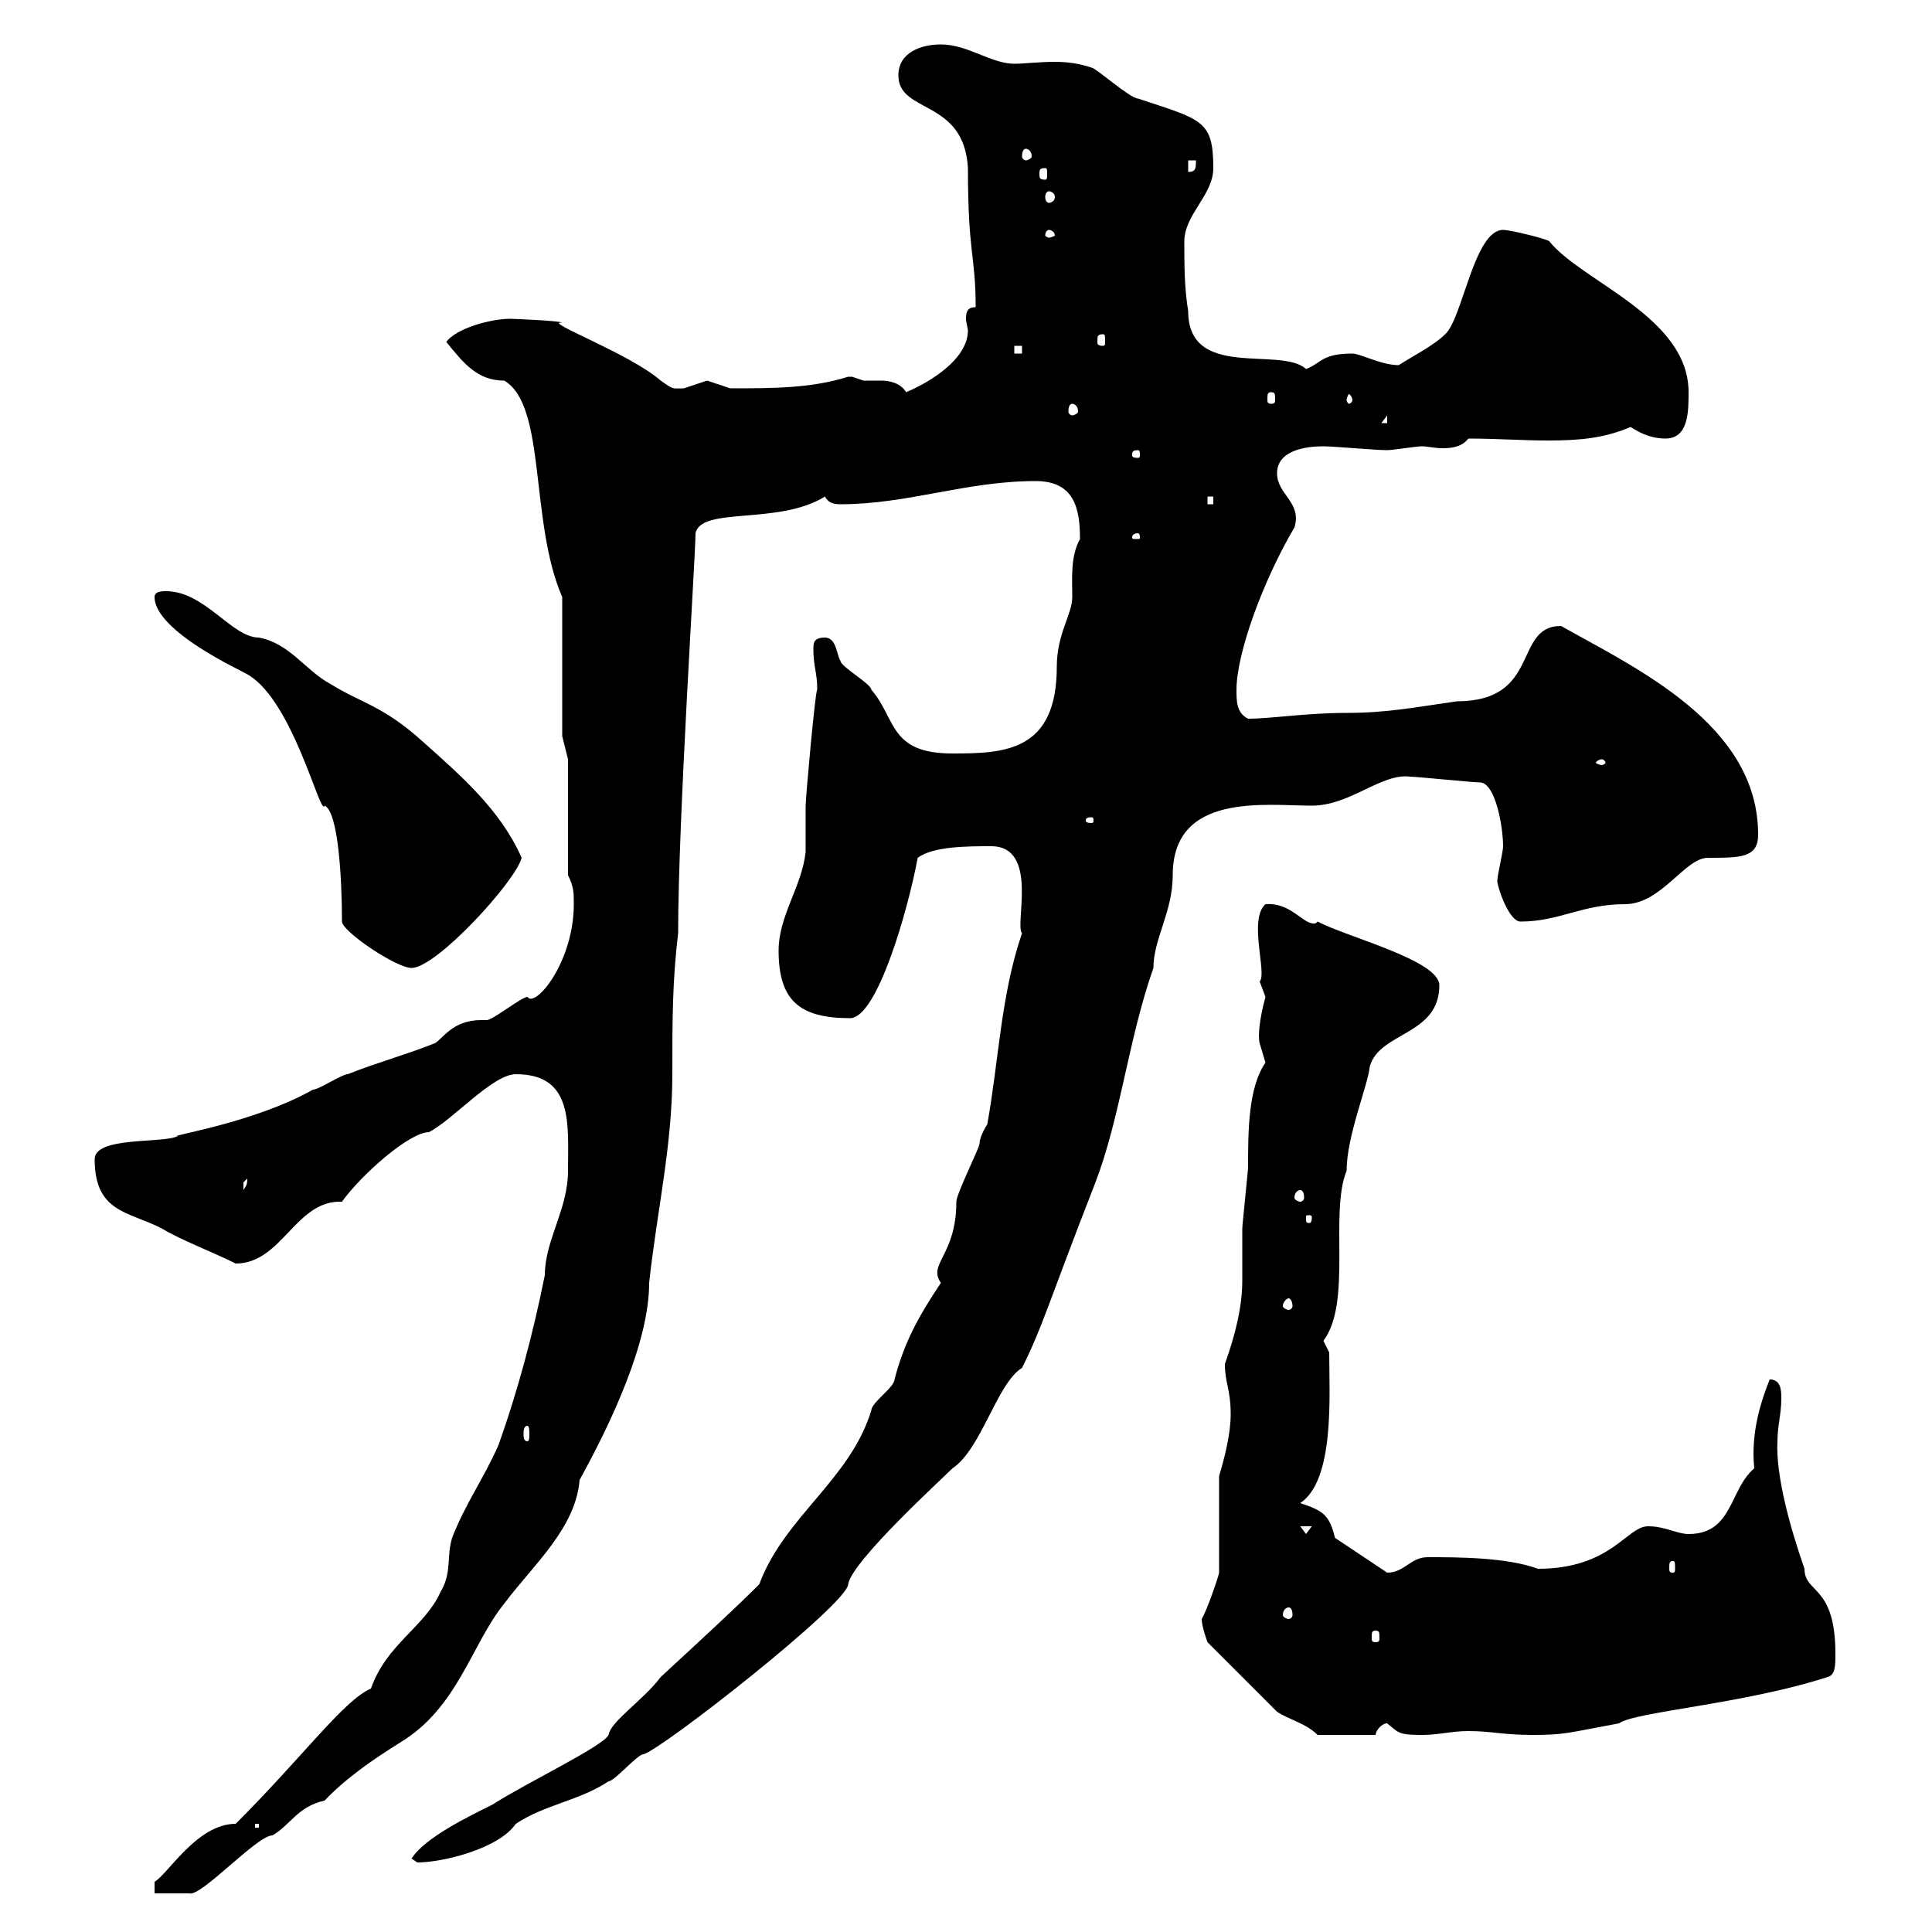 <svg xmlns="http://www.w3.org/2000/svg" xmlns:xlink="http://www.w3.org/1999/xlink" width="300" height="300"><path d="M36.60 283.20C30.60 283.20 26.10 291 24 292.20L24 294L29.40 294C31.20 294.60 39.90 285 42.30 285C45 283.50 46.20 280.50 50.40 279.60C54.60 275.10 61.20 271.20 62.10 270.60C71.10 265.20 73.20 255.30 78.30 249C82.80 243 89.40 237.30 90 229.80C94.80 221.10 100.80 208.50 100.80 199.20C102 188.10 104.40 177.90 104.40 166.80C104.40 158.40 104.40 152.40 105.30 144.90C105.30 127.20 108 86.40 108 82.80C108.90 78.60 120.90 81.60 128.10 77.10C128.70 78.30 129.90 78.30 130.50 78.30C141 78.30 150 74.70 160.80 74.70C166.80 74.70 167.70 78.90 167.70 83.70C166.20 86.40 166.50 89.70 166.50 92.70C166.50 95.40 164.10 98.40 164.10 103.50C164.10 116.70 156 117 147.90 117C138 117 139.20 111.60 135.30 107.10C135.30 106.20 130.50 103.50 130.50 102.60C129.90 101.70 129.90 99 128.10 99C126.30 99 126.30 99.90 126.30 100.80C126.30 103.50 126.90 104.40 126.90 107.10C126.60 107.10 125.10 123.90 125.10 125.10C125.10 126 125.10 131.40 125.10 132.30C124.50 137.70 120.90 142.20 120.90 147.60C120.90 155.40 124.20 158.10 132 158.10C136.20 158.10 141 141.30 142.50 133.20C144.90 131.40 150.30 131.40 153.90 131.40C161.40 131.40 157.50 143.70 158.70 144.90C155.40 154.50 155.10 164.70 153.30 174.60C153.30 174.60 152.10 176.40 152.10 177.60C152.10 178.20 148.50 185.40 148.50 186.60C148.50 195 144 196.20 146.10 199.20C142.50 204.60 140.40 208.50 138.90 214.20C138.90 215.40 135.30 217.80 135.30 219C132 229.80 121.80 235.50 117.90 246C114.30 249.60 110.40 253.20 102.60 260.40C99.90 264 94.80 267.30 94.50 269.40C93.60 271.20 81.60 276.90 76.50 280.20C72.90 282 66 285.30 63.90 288.60C63.90 288.60 64.80 289.20 64.80 289.20C68.70 289.20 77.40 287.10 80.10 283.20C84.60 280.20 90 279.60 94.50 276.60C95.40 276.60 99 272.40 99.90 272.40C102.60 271.80 131.70 249 131.70 246C132.30 242.40 146.10 229.80 147.90 228C152.40 225 154.80 214.80 158.70 212.40C162 205.80 162.60 202.80 170.10 183.60C174 173.40 175.20 161.40 179.10 150.30C179.10 145.80 182.10 141.60 182.10 135.90C182.10 123 196.50 125.10 203.70 125.10C209.70 125.10 214.50 120 219 120.60C219.90 120.60 228.90 121.50 229.80 121.50C232.20 121.50 233.40 128.40 233.40 131.40C233.40 132.30 232.50 135.90 232.50 136.80C232.50 137.70 234.30 143.10 236.10 143.10C242.10 143.10 245.70 140.40 252.30 140.40C258 140.40 261.60 133.20 265.20 133.20C270.30 133.20 273 133.20 273 129.60C273 112.50 254.10 103.80 242.40 97.20C234.90 97.20 239.40 108.90 226.20 108.90C219.90 109.80 215.40 110.70 209.10 110.70C202.80 110.70 197.40 111.60 193.80 111.60C192 110.70 192 108.90 192 107.10C192 101.40 196.20 90 201 81.90C202.20 78 198.30 76.80 198.30 73.50C198.30 69.90 202.80 69.30 205.50 69.30C207 69.30 213.60 69.90 215.40 69.90C216.30 69.90 219.90 69.30 220.80 69.30C221.70 69.30 222.60 69.60 224.10 69.60C225.60 69.60 227.10 69.30 228 68.10C232.50 68.10 236.40 68.40 240.30 68.40C245.10 68.40 249 68.10 253.20 66.30C255 67.50 256.80 68.10 258.60 68.10C262.20 68.10 262.20 63.90 262.20 60.90C262.20 49.20 245.70 43.80 240.60 37.50C240.60 37.20 234.60 35.70 233.40 35.70C228.90 35.70 227.10 49.50 224.40 51.90C222.60 53.70 219 55.50 217.20 56.70C214.50 56.70 211.20 54.90 210 54.90C205.20 54.90 205.20 56.40 202.80 57.30C198.90 53.70 184.50 59.10 184.50 48.30C183.90 44.70 183.90 41.10 183.90 37.50C183.90 33.30 188.40 30.30 188.40 26.10C188.40 18.60 186.60 18.60 176.70 15.30C175.50 15.30 170.10 10.50 169.50 10.50C167.70 9.90 165.90 9.60 163.80 9.60C161.40 9.60 159 9.90 157.50 9.90C153.90 9.90 150.30 6.90 146.10 6.90C143.10 6.90 139.50 8.10 139.50 11.70C139.50 17.70 149.70 15.30 150.30 26.10C150.30 39.60 151.50 39.60 151.50 47.70C150.30 47.70 150 48.30 150 49.50C150 50.10 150.30 51 150.30 51.30C150.30 55.80 144.30 59.40 140.70 60.90C139.80 59.40 138 59.10 136.80 59.10C135.60 59.10 135 59.10 134.10 59.10C134.10 59.10 132.30 58.50 132.30 58.50C131.70 58.50 131.70 58.50 131.70 58.50C126 60.30 120 60.30 113.40 60.30C113.40 60.30 109.80 59.10 109.80 59.10C109.80 59.10 106.20 60.30 106.20 60.30C104.40 60.30 104.70 60.60 102.60 59.10C97.80 54.90 84 49.80 87.30 50.10C87 49.80 79.50 49.50 79.20 49.50C76.20 49.50 70.80 51 69.30 53.10C72 56.40 74.10 59.10 78.30 59.10C84.90 63 82.20 81 87.30 92.70L87.30 114.30L88.20 117.90L88.20 135.90C89.10 137.70 89.10 138.60 89.10 140.40C89.10 149.40 83.10 156.60 81.90 154.80C81 154.80 76.50 158.40 75.60 158.40C75.60 158.40 74.70 158.40 74.70 158.40C70.20 158.40 68.70 161.40 67.50 162C63 163.80 58.50 165 54 166.80C53.10 166.80 49.50 169.20 48.60 169.20C39.60 174.30 26.10 176.40 27.60 176.40C25.50 177.60 14.70 176.40 14.70 180C14.70 188.40 20.10 188.10 25.20 190.80C28.20 192.60 33 194.40 36.60 196.20C43.80 196.20 45.90 186.30 53.10 186.60C56.10 182.40 63.60 175.80 66.60 175.80C70.20 174 76.50 166.80 80.10 166.80C89.10 166.80 88.20 174.60 88.20 181.80C88.20 187.80 84.60 192.60 84.60 198C82.80 207 80.40 216 77.40 224.40C75 229.80 72.30 233.40 70.20 238.80C69.30 241.80 70.20 244.20 68.40 247.20C66 252.60 60 255.30 57.60 262.20C53.40 264 47.10 272.70 36.60 283.20ZM39.60 283.20L40.20 283.20L40.20 283.80L39.60 283.80ZM198.30 265.80C200.10 267 202.80 267.60 204.60 269.40L213.60 269.40C213.60 268.80 214.50 267.60 215.40 267.60C217.20 269.10 217.20 269.40 220.80 269.40C223.50 269.40 225.30 268.80 228 268.80C231.60 268.80 233.40 269.40 237.90 269.40C243 269.40 243.30 269.10 251.40 267.60C253.80 265.80 270.90 264.60 283.80 260.40C285 260.10 285 258.60 285 256.80C285 246 280.20 247.50 280.20 243.60C278.10 237.60 275.70 229.20 276 223.80C276 221.40 276.60 219.60 276.60 217.20C276.60 216 276.60 214.20 274.80 214.20C273.60 217.20 271.80 222.30 272.40 228C268.50 231.30 269.10 238.20 262.20 238.20C260.40 238.20 258.60 237 255.90 237C252.60 237 250.20 243.60 238.80 243.60C234 241.80 226.20 241.80 221.70 241.80C219 241.80 218.10 244.20 215.40 244.20L207.30 238.80C206.40 235.20 205.50 234.60 201.90 233.40C207.30 229.80 206.40 216.60 206.40 210C206.40 210 205.50 208.20 205.50 208.20C210 202.20 206.40 188.40 209.10 181.80C209.10 176.40 212.40 168.60 212.70 165.60C214.20 160.20 223.50 160.80 223.50 153C223.50 149.10 209.10 145.50 204.60 143.10C204.30 143.40 204.30 143.40 204 143.40C202.20 143.40 200.40 140.10 196.50 140.40C193.80 142.80 196.80 151.20 195.60 152.40C195.60 152.40 196.50 154.80 196.50 154.80C195.60 158.10 195.30 160.80 195.60 162C195.60 162 196.50 165 196.50 165C193.80 168.90 193.80 175.80 193.80 181.20C193.80 181.80 192.90 190.20 192.90 190.80C192.90 193.80 192.90 196.20 192.90 198.90C192.90 203.10 191.70 207.60 190.20 211.80C190.20 214.80 191.10 215.70 191.10 219.60C191.10 222.60 190.20 226.20 189.30 229.20L189.30 244.20C189.30 244.50 187.50 249.90 186.60 251.40C186.60 252.60 187.50 255 187.50 255ZM213.60 253.20C214.20 253.20 214.20 253.50 214.20 254.40C214.20 254.70 214.20 255 213.60 255C213 255 213 254.70 213 254.40C213 253.50 213 253.20 213.60 253.20ZM200.10 249.60C200.40 249.60 200.70 249.90 200.70 250.80C200.70 251.10 200.40 251.40 200.10 251.40C199.80 251.40 199.20 251.10 199.20 250.80C199.20 249.90 199.80 249.60 200.10 249.60ZM259.80 242.40C260.10 242.40 260.10 242.70 260.10 243.60C260.10 243.90 260.10 244.20 259.80 244.20C259.20 244.20 259.20 243.90 259.20 243.60C259.20 242.70 259.20 242.40 259.80 242.40ZM201.90 237L203.70 237L202.80 238.20ZM81.90 221.40C82.20 221.40 82.20 222.30 82.20 222.60C82.20 223.20 82.20 223.80 81.90 223.80C81.30 223.80 81.30 223.20 81.30 222.60C81.30 222.30 81.30 221.40 81.90 221.40ZM200.10 201.60C200.40 201.60 200.70 202.20 200.70 202.80C200.70 203.10 200.40 203.40 200.10 203.40C199.80 203.40 199.20 203.10 199.20 202.80C199.20 202.20 199.80 201.60 200.10 201.60ZM203.70 189C203.70 189.90 203.40 189.90 203.40 189.90C202.80 189.90 202.80 189.90 202.80 189C202.80 188.70 202.80 188.70 203.40 188.70C203.40 188.70 203.70 188.70 203.70 189ZM201.90 184.80C202.20 184.80 202.50 185.10 202.50 186C202.50 186.30 202.20 186.60 201.90 186.60C201.60 186.60 201 186.30 201 186C201 185.10 201.60 184.80 201.90 184.80ZM38.40 183C38.40 184.20 38.10 184.20 37.80 184.80C37.80 184.80 37.80 184.80 37.80 183.60C37.80 183.60 38.40 183 38.40 183ZM53.10 143.10C53.10 144.60 61.50 150.30 63.90 150.30C67.80 150.30 80.10 136.80 81 133.20C77.70 125.70 71.40 120.30 65.70 115.20C59.40 109.50 56.10 109.20 51.30 106.20C47.40 104.10 45 99.90 40.20 99C36 99 31.80 91.80 25.80 91.80C25.20 91.80 24 91.80 24 92.70C24 98.10 38.10 104.40 37.80 104.40C45.30 107.70 49.80 127.20 50.40 125.10C52.50 126 53.10 136.20 53.10 143.10ZM169.50 126.90C169.80 126.90 169.80 127.20 169.80 127.50C169.80 127.50 169.80 127.80 169.50 127.80C168.60 127.80 168.60 127.50 168.60 127.50C168.60 127.20 168.60 126.90 169.50 126.90ZM248.70 117.90C249 117.90 249.30 118.20 249.30 118.50C249.30 118.50 249 118.80 248.70 118.80C248.40 118.80 247.80 118.50 247.80 118.50C247.80 118.20 248.40 117.90 248.70 117.90ZM176.70 82.80C177 82.80 177 83.40 177 83.40C177 83.70 177 83.70 176.70 83.70C175.80 83.70 175.80 83.70 175.80 83.40C175.80 83.40 175.80 82.80 176.70 82.80ZM187.50 77.10L188.40 77.10L188.40 78.30L187.50 78.30ZM176.70 69.90C177 69.90 177 70.20 177 70.80C177 70.80 177 71.10 176.70 71.10C175.80 71.10 175.80 70.80 175.80 70.80C175.80 70.20 175.80 69.90 176.70 69.90ZM215.40 64.50L215.40 65.70L214.50 65.70ZM166.50 62.70C166.80 62.70 167.40 63 167.40 63.90C167.40 64.20 166.80 64.50 166.50 64.50C166.20 64.50 165.90 64.20 165.90 63.90C165.90 63 166.20 62.70 166.50 62.70ZM197.40 60.90C198 60.90 198 61.20 198 62.10C198 62.40 198 62.70 197.40 62.70C196.80 62.70 196.80 62.40 196.80 62.10C196.80 61.20 196.80 60.90 197.40 60.90ZM210 62.10C210 62.40 209.70 62.70 209.40 62.70C209.40 62.70 209.10 62.40 209.10 62.10C209.10 61.80 209.40 61.20 209.40 61.20C209.70 61.20 210 61.80 210 62.10ZM157.50 53.70L158.70 53.70L158.70 54.90L157.50 54.90ZM171.30 51.90C171.60 51.90 171.60 52.20 171.60 53.10C171.60 53.40 171.60 53.70 171.30 53.70C170.40 53.70 170.40 53.40 170.40 53.10C170.40 52.20 170.40 51.90 171.30 51.90ZM162.90 35.70C163.20 35.70 163.80 36 163.80 36.60C163.80 36.60 163.20 36.90 162.90 36.90C162.60 36.90 162.30 36.60 162.30 36.60C162.30 36 162.60 35.70 162.90 35.70ZM162.90 29.70C163.20 29.70 163.80 30 163.80 30.60C163.80 31.20 163.20 31.50 162.90 31.50C162.60 31.50 162.30 31.20 162.30 30.60C162.30 30 162.60 29.70 162.90 29.70ZM162.30 26.10C162.60 26.10 162.60 26.40 162.60 27C162.60 27.60 162.60 27.90 162.30 27.90C161.40 27.90 161.40 27.60 161.40 27C161.40 26.40 161.40 26.10 162.30 26.10ZM184.50 24.90L185.70 24.90C185.70 26.10 185.70 26.70 184.50 26.70ZM159.30 23.10C159.60 23.10 160.20 23.40 160.20 24.30C160.20 24.60 159.60 24.90 159.30 24.90C159 24.90 158.70 24.60 158.70 24.30C158.70 23.40 159 23.10 159.30 23.10Z"/></svg>